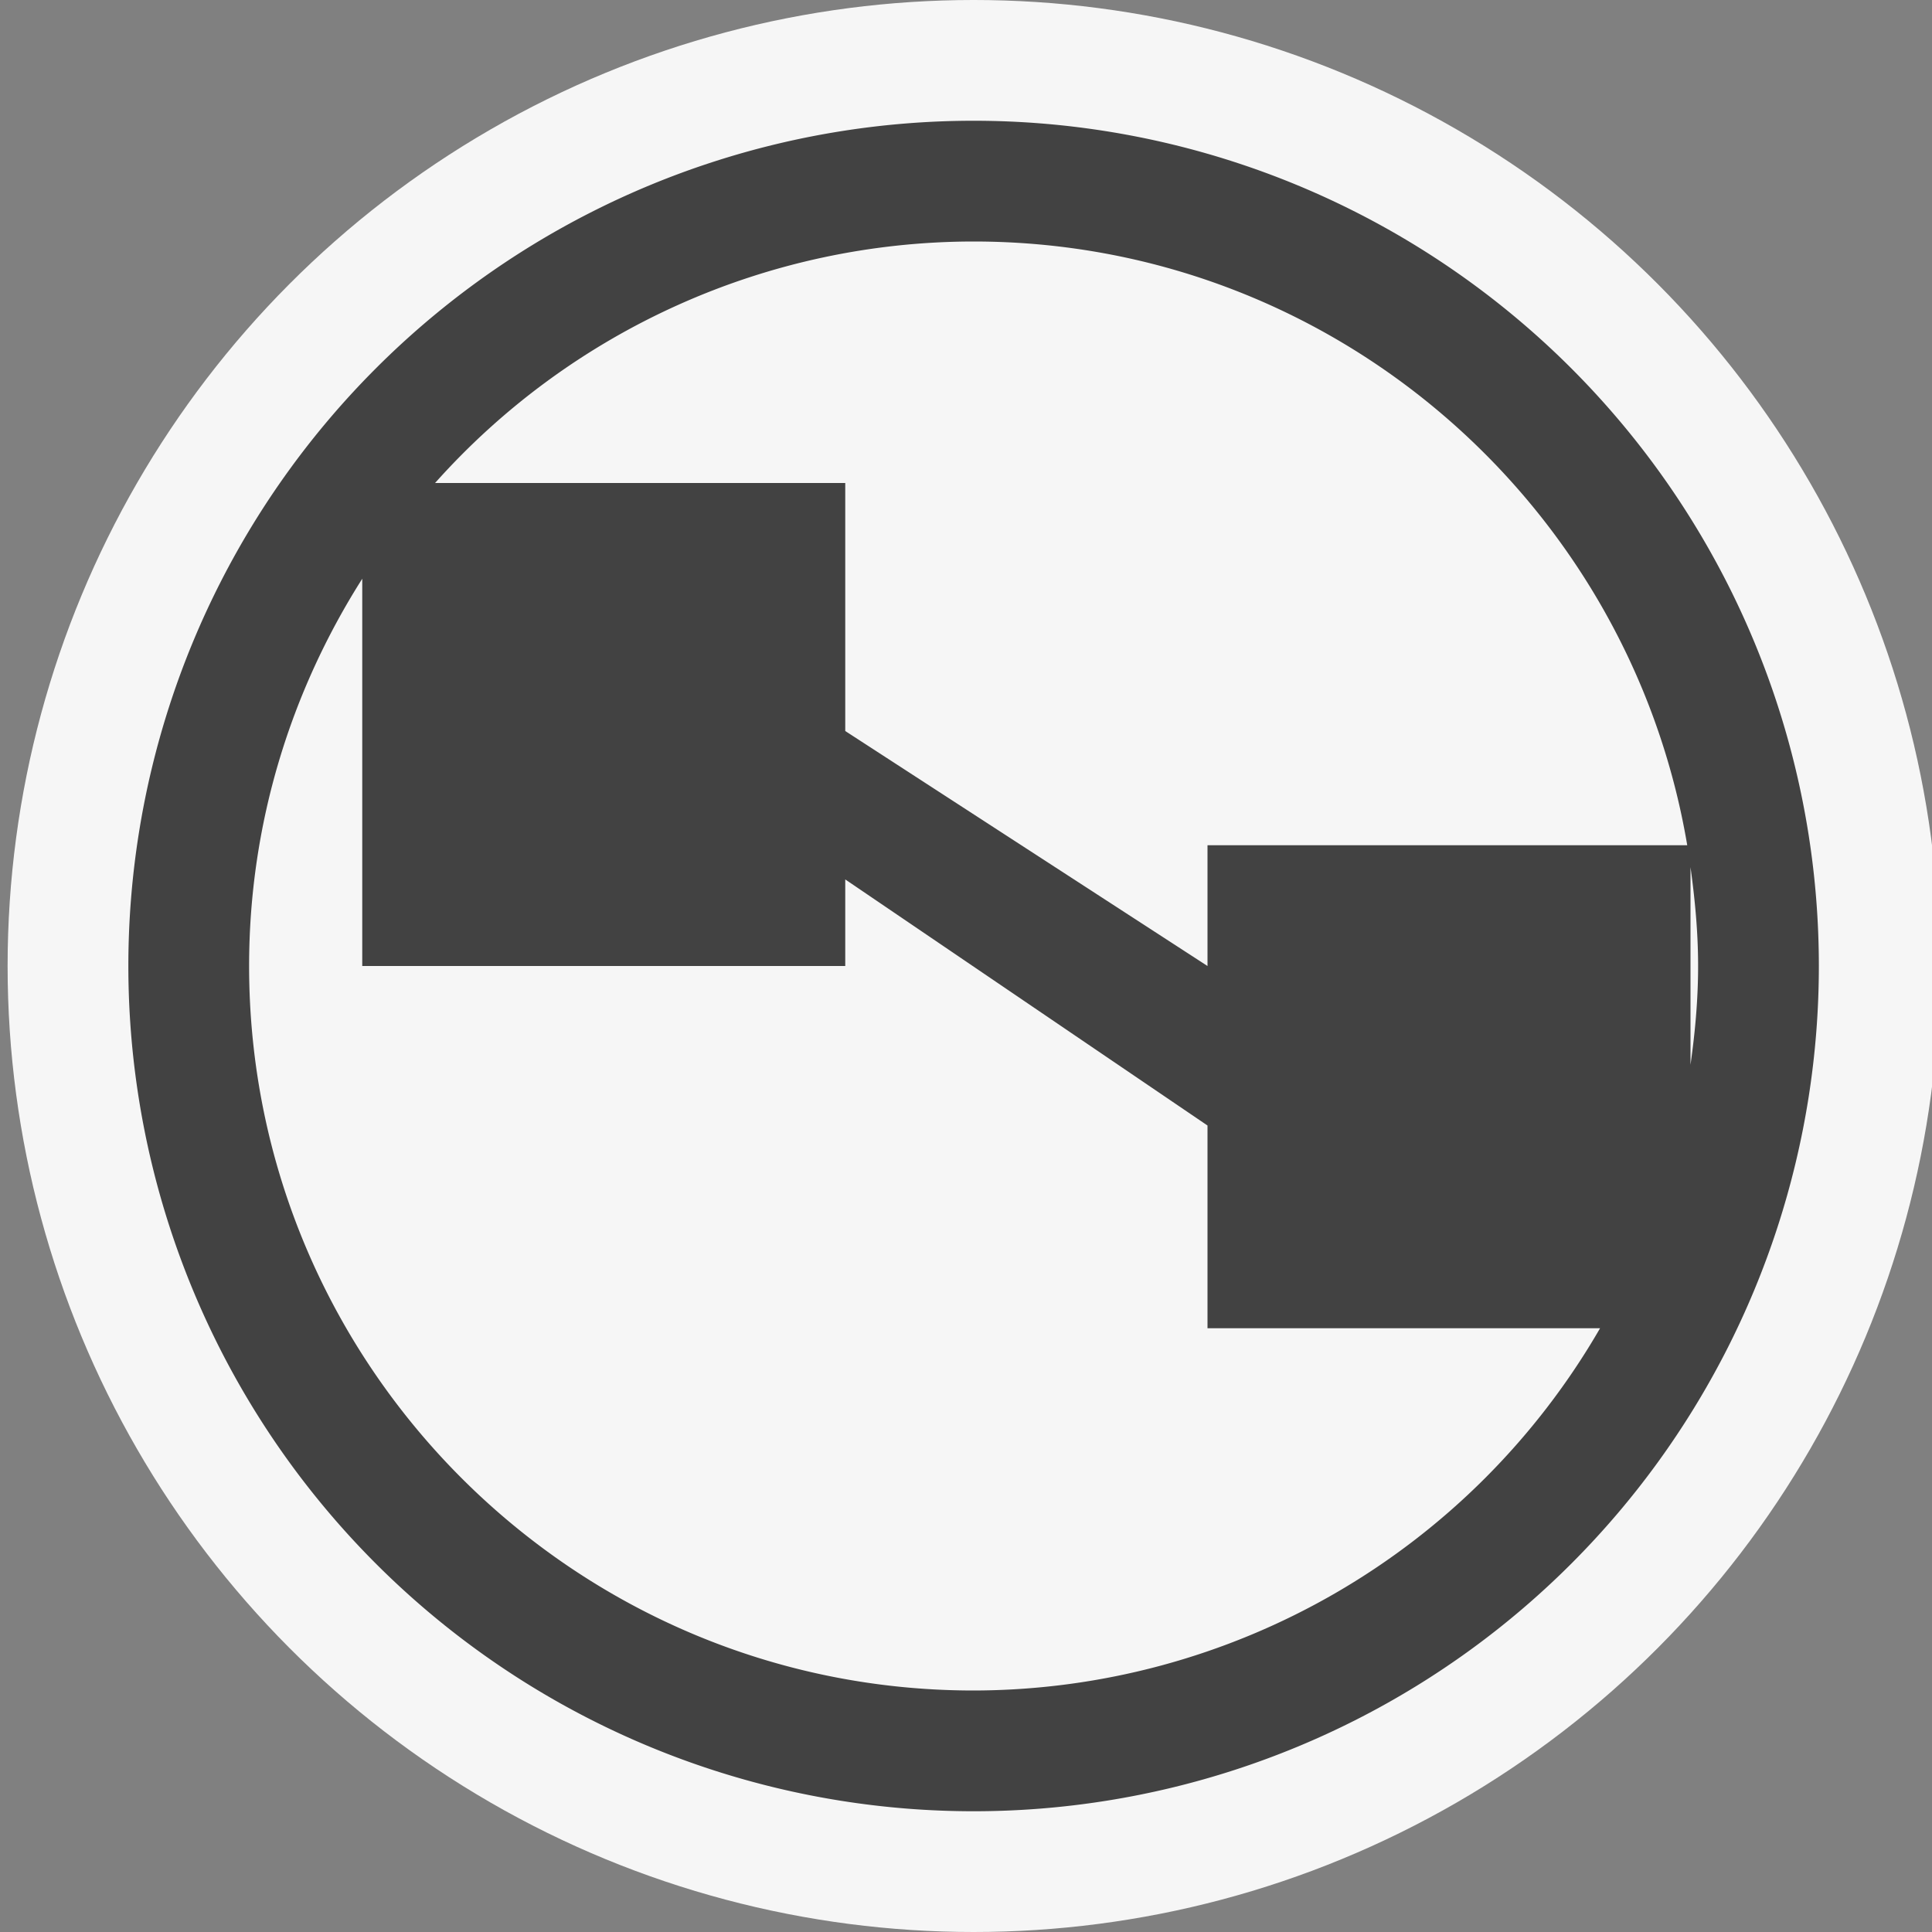 <svg xmlns="http://www.w3.org/2000/svg" viewBox="0 0 16 16"><rect x="0" y="0" width="16" height="16" fill="#808080" stroke="none"/><style>.st0{fill:#f6f6f6}.st1{fill:#424242}</style><circle class="st0" cx="8.063" cy="8" r="8" id="outline"/><path class="st1" d="M8.063 1a7 7 0 1 0 0 14 7 7 0 0 0 0-14zm0 13c-3.309 0-6-2.691-6-6 0-1.18.347-2.278.937-3.207V8h4v-.717l3 2.038V11h3.251a6.001 6.001 0 0 1-5.188 3zm0-12c2.968 0 5.432 2.167 5.91 5H10v1L7 6.054V4H3.603a5.981 5.981 0 0 1 4.46-2zm6 6c0 .278-.025.55-.063.818V7.181c.037.269.063.54.063.819z" id="icon_x5F_bg"/></svg>